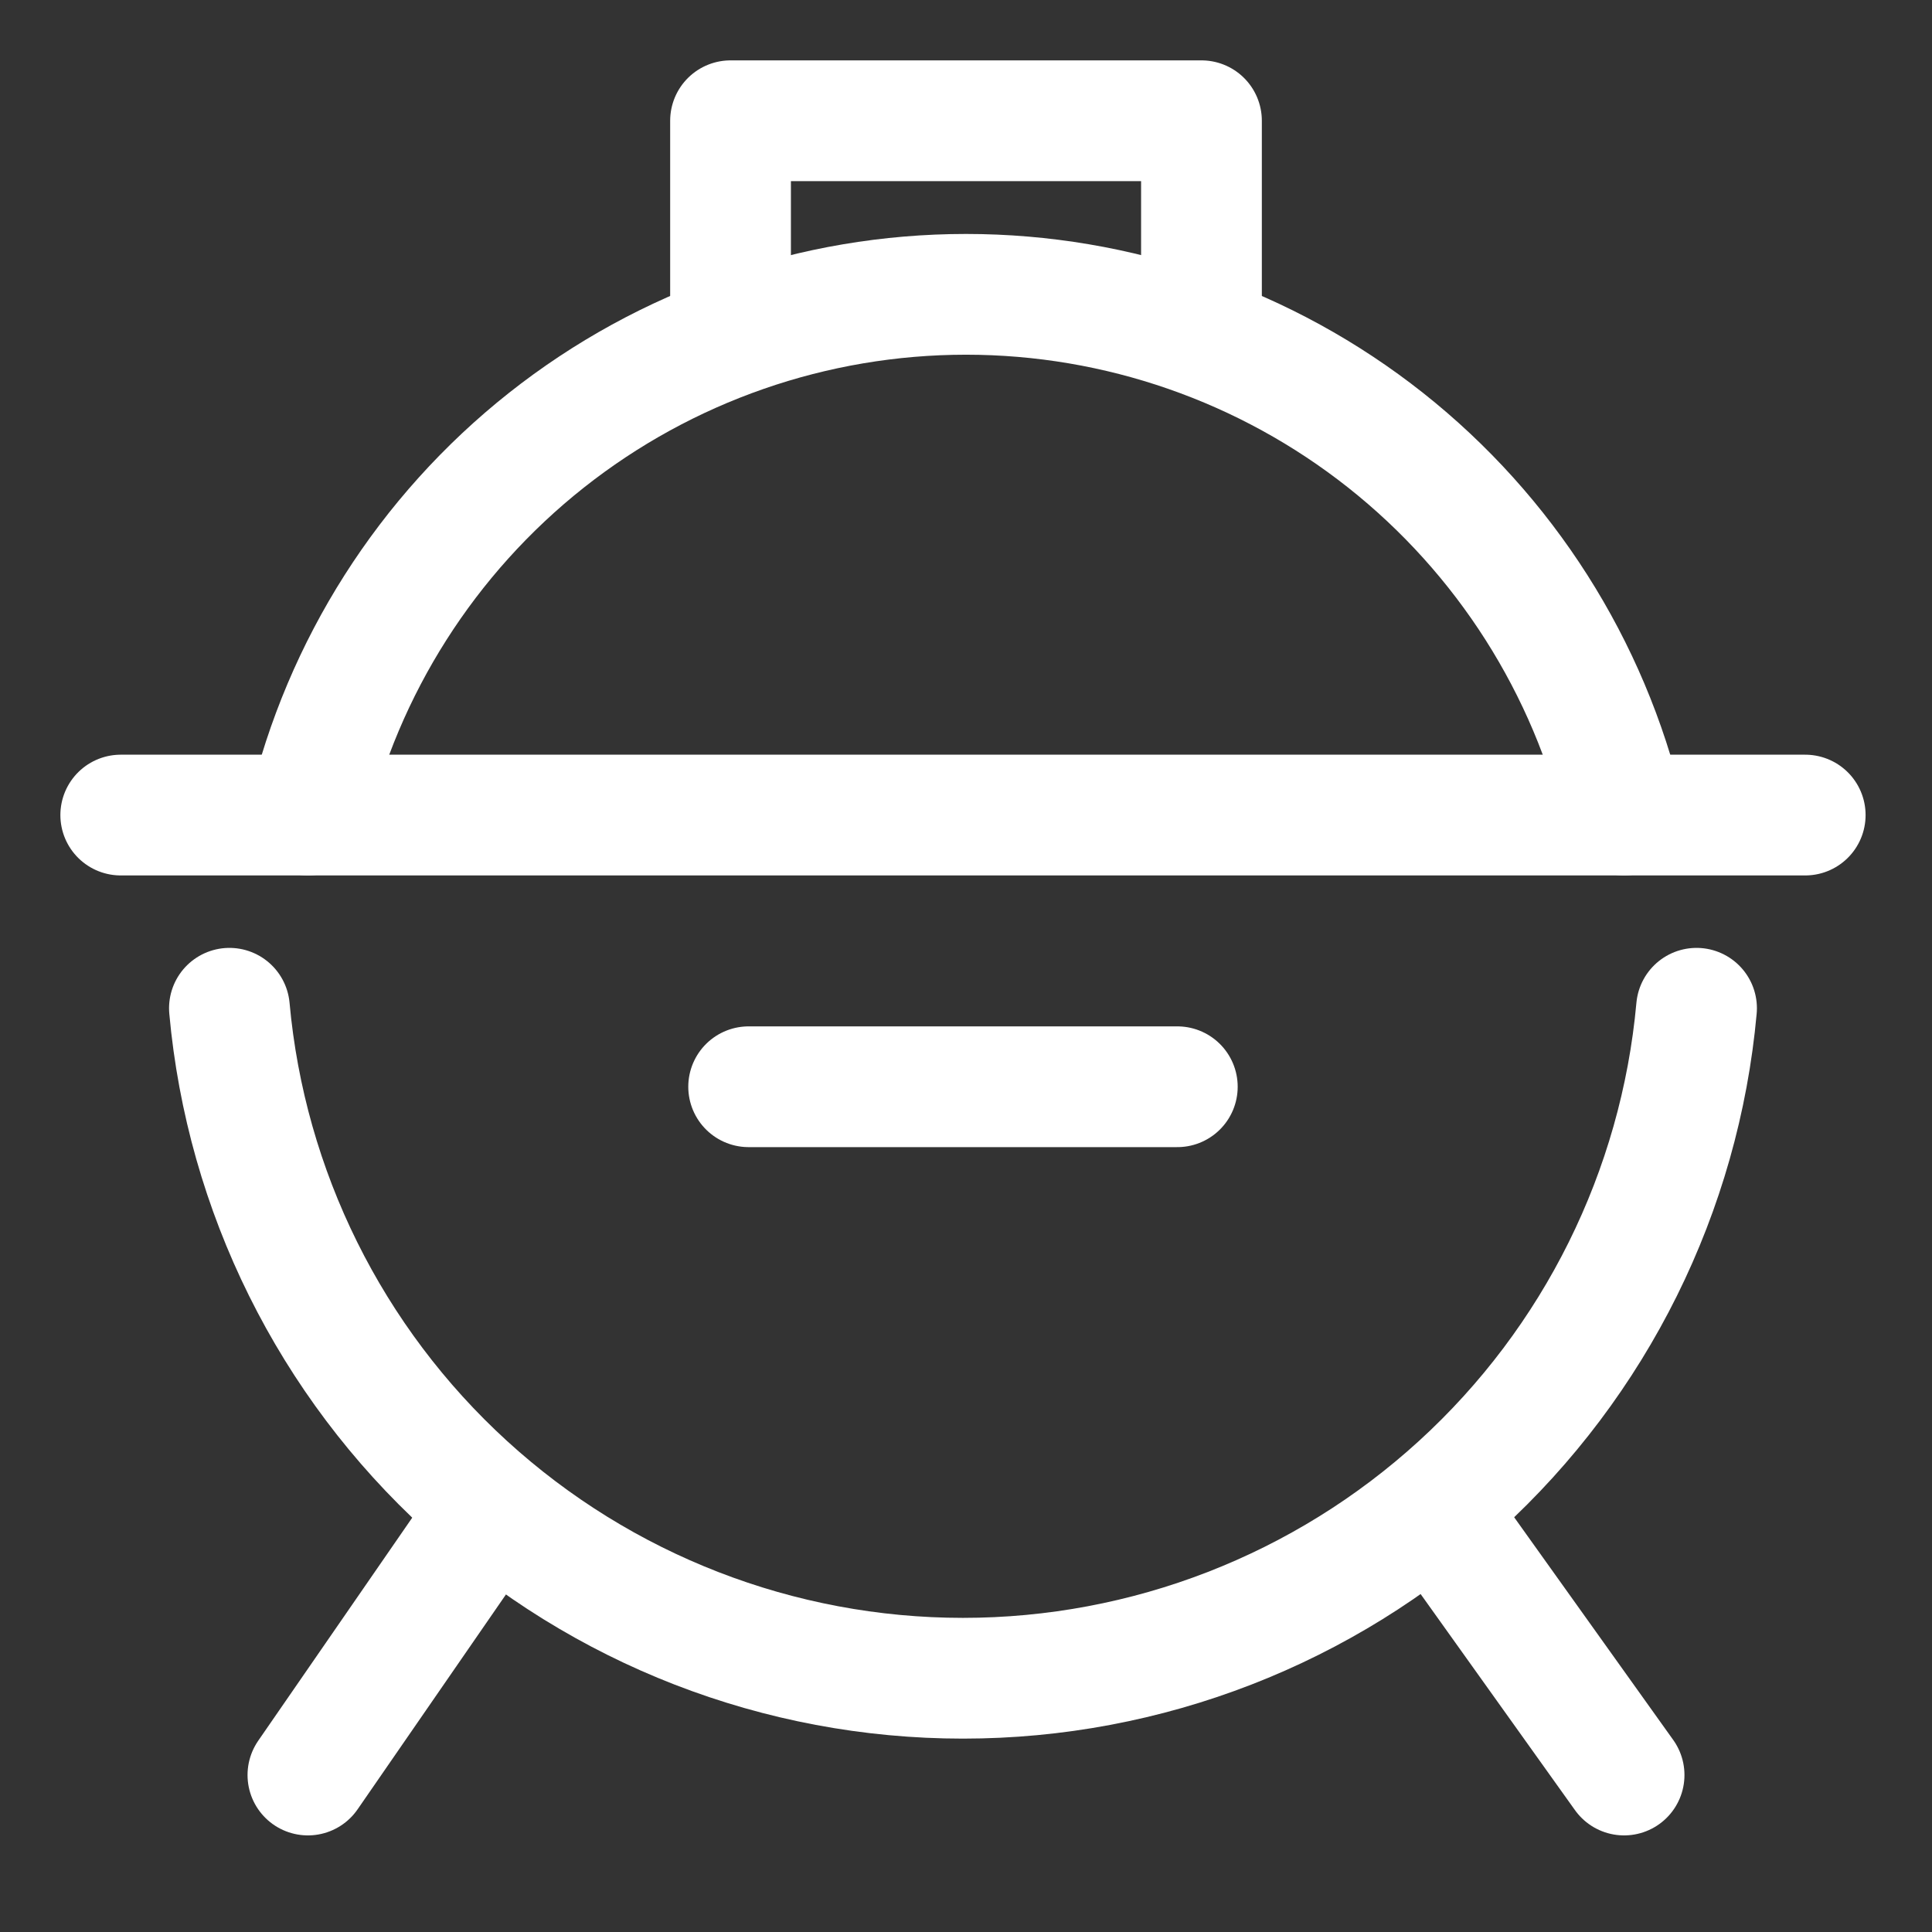 <?xml version="1.0" encoding="UTF-8"?> <svg xmlns="http://www.w3.org/2000/svg" width="32" height="32" viewBox="0 0 32 32" fill="none"><rect x="0" y="0" width="32" height="32" fill="#333333" stroke="none"/><path d="M28.1 16.7C27.825 19.732 26.426 22.552 24.177 24.605C21.929 26.658 18.995 27.797 15.95 27.797C12.905 27.797 9.971 26.658 7.723 24.605C5.475 22.552 4.075 19.732 3.8 16.7" stroke="white" stroke-width="2" stroke-linecap="round" stroke-linejoin="round"></path><path d="M5.1 13.5C5.68 11.045 7.072 8.858 9.05 7.292C11.028 5.727 13.477 4.875 16 4.875C18.523 4.875 20.972 5.727 22.95 7.292C24.928 8.858 26.32 11.045 26.9 13.5" stroke="white" stroke-width="2" stroke-linecap="round" stroke-linejoin="round"></path><path d="M2 13.5H29.9" stroke="white" stroke-width="2" stroke-linecap="round" stroke-linejoin="round"></path><path d="M12.4 18H19.5" stroke="white" stroke-width="2" stroke-linecap="round" stroke-linejoin="round"></path><path d="M12.1 5V2H19.9V5" stroke="white" stroke-width="2" stroke-linecap="round" stroke-linejoin="round"></path><path d="M8 25.2L5.1 29.4" stroke="white" stroke-width="2" stroke-linecap="round" stroke-linejoin="round"></path><path d="M23.9 25.2L26.9 29.4" stroke="white" stroke-width="2" stroke-linecap="round" stroke-linejoin="round"></path></svg> 